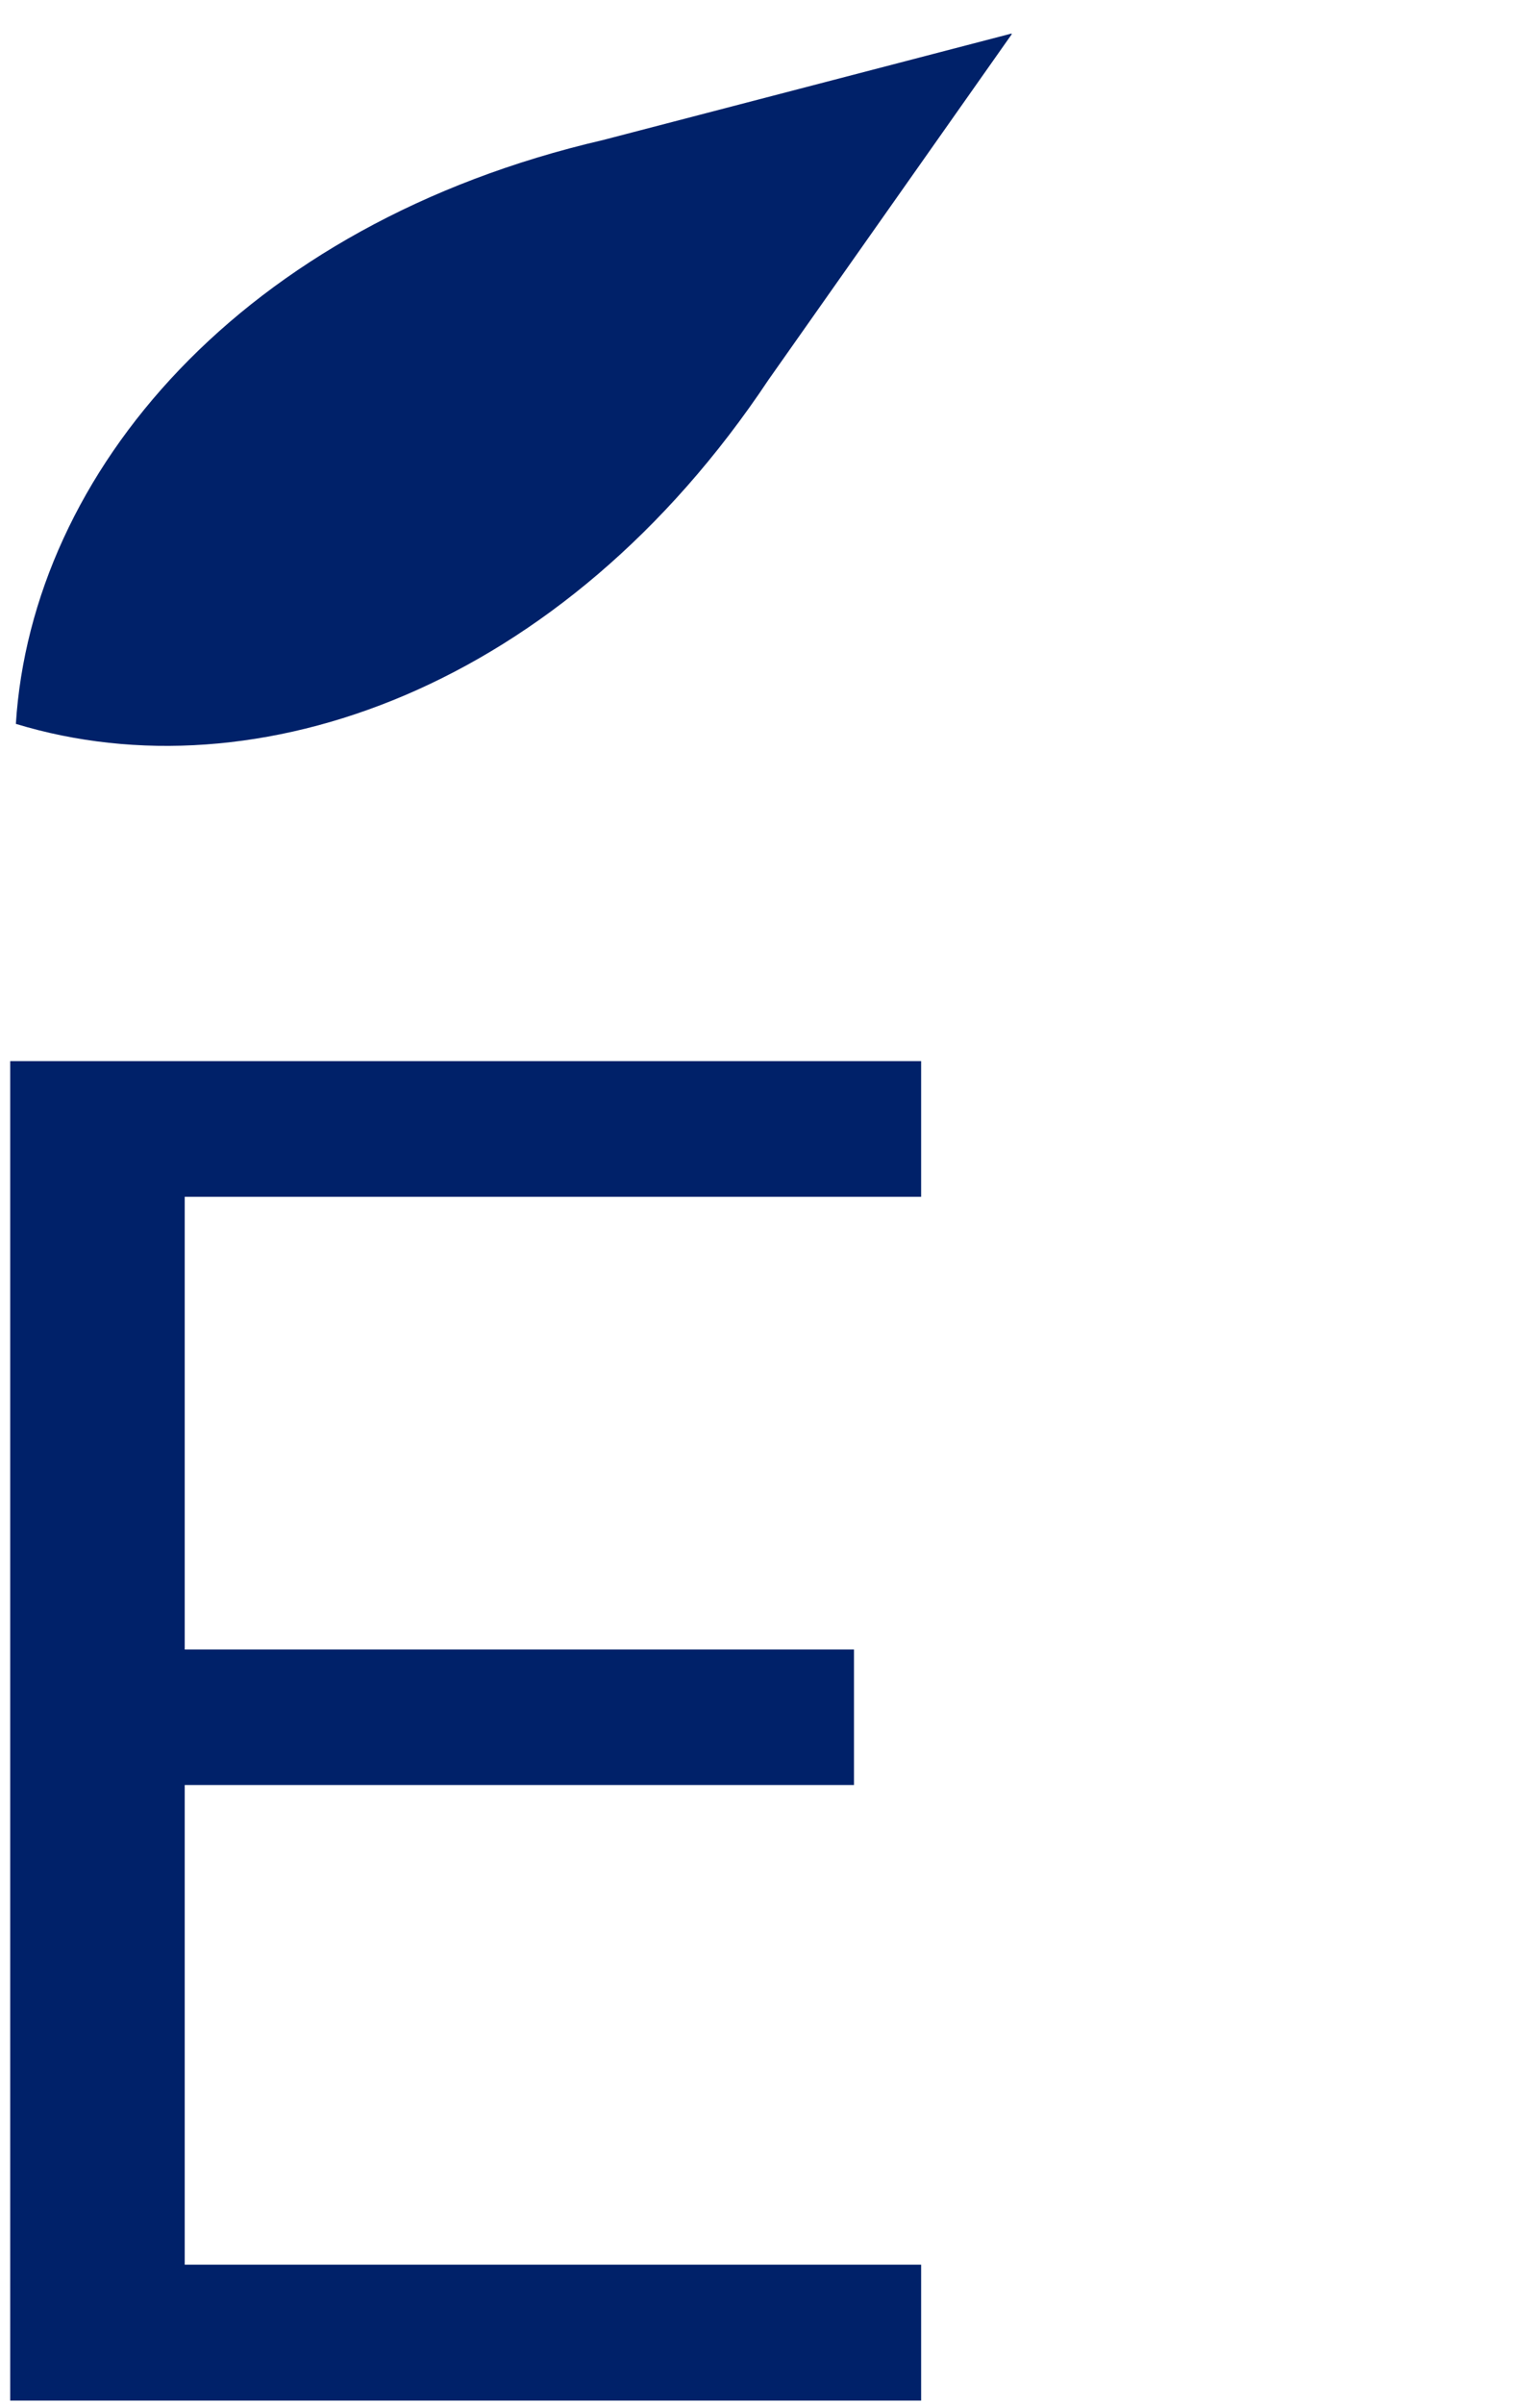 <?xml version="1.0" encoding="utf-8"?>
<!-- Generator: Adobe Illustrator 23.0.1, SVG Export Plug-In . SVG Version: 6.00 Build 0)  -->
<svg version="1.1" id="Layer_1" xmlns="http://www.w3.org/2000/svg" xmlns:xlink="http://www.w3.org/1999/xlink" x="0px" y="0px"
	 viewBox="0 0 70.87 110.55" style="enable-background:new 0 0 70.87 110.55;" xml:space="preserve">
<style type="text/css">
	.st0{fill:#002169;}
	.st1{clip-path:url(#SVGID_2_);fill:#002169;}
</style>
<g>
	<polygon class="st0" points="0.47,48.8 0.47,110.4 42.39,110.4 42.39,104.15 8.5,104.15 8.5,82.09 39.3,82.09 39.3,75.86 
		8.5,75.86 8.5,55.04 42.39,55.04 42.39,48.8 	"/>
	<g>
		<defs>
			<rect id="SVGID_1_" x="0.47" y="1.55" width="46.1" height="108.85"/>
		</defs>
		<clipPath id="SVGID_2_">
			<use xlink:href="#SVGID_1_"  style="overflow:visible;"/>
		</clipPath>
		<path class="st1" d="M35.37,17.46l11.2-15.9l-0.03,0.01l0.02-0.03L27.75,6.44C11.1,10.3,1.46,21.75,0.73,33.29
			C11.79,36.66,25.91,31.67,35.37,17.46"/>
	</g>
</g>
</svg>
